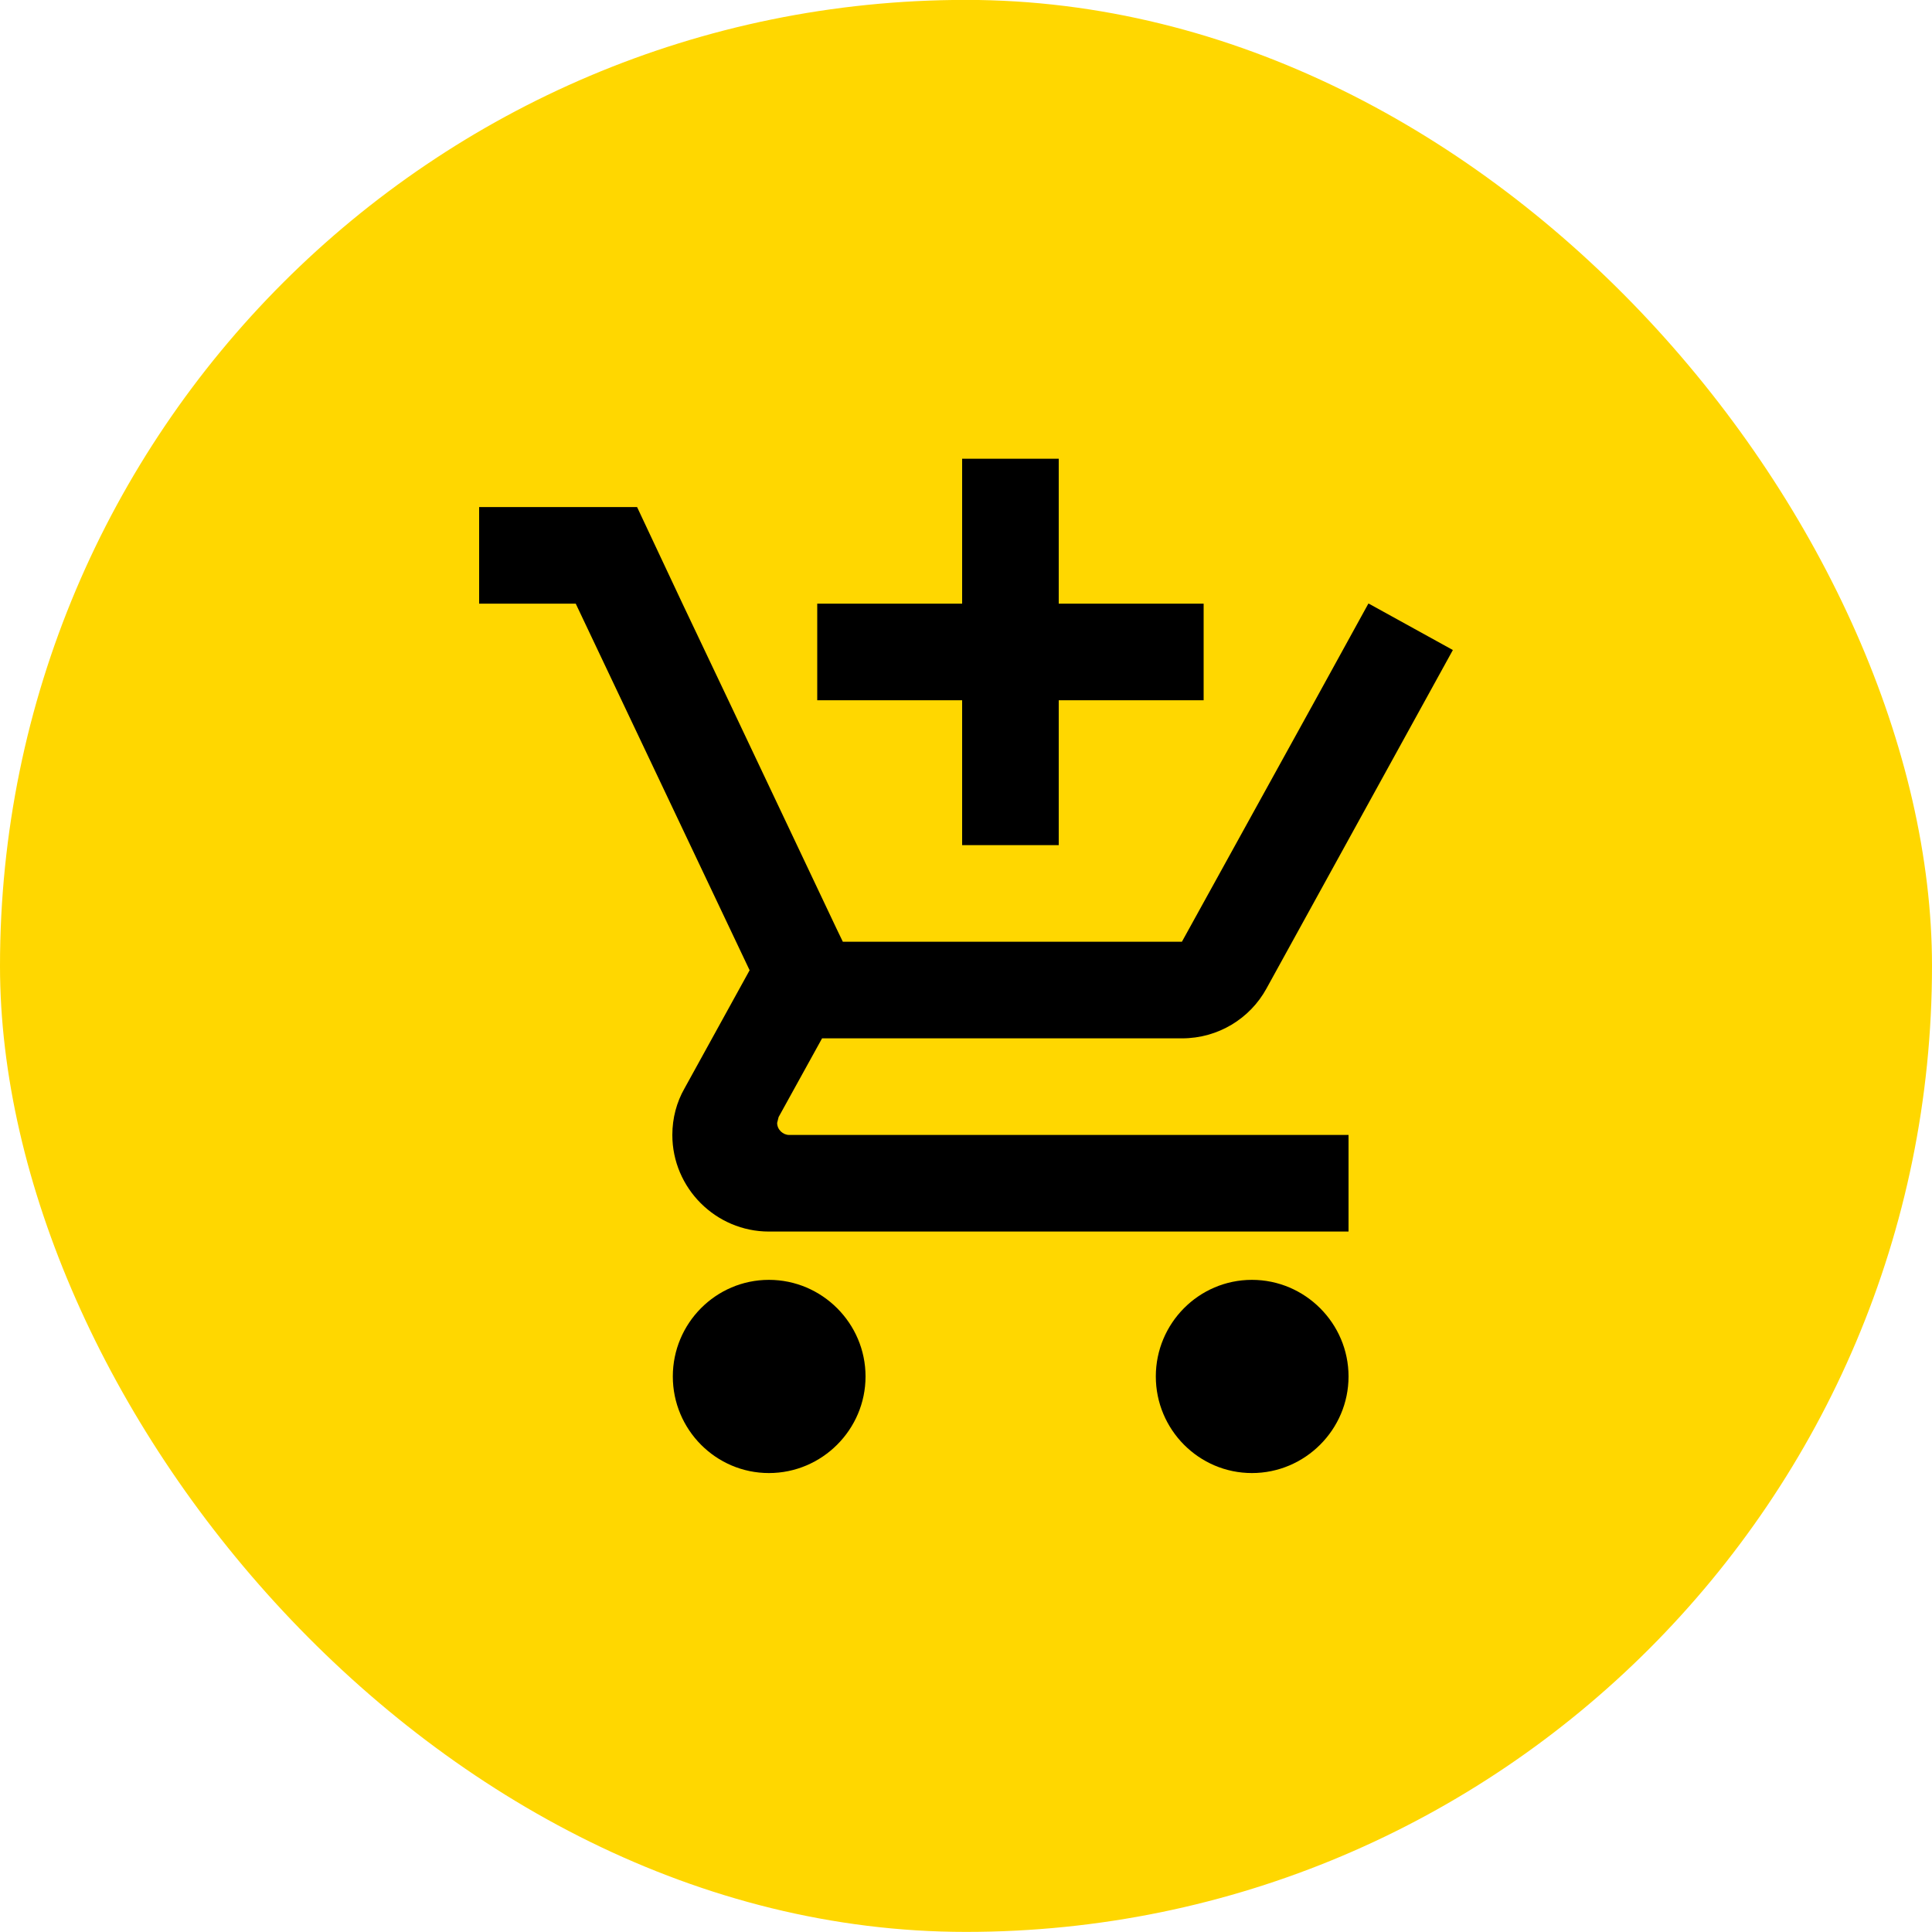 <svg fill="none" height="80" viewBox="0 0 80 80" width="80" xmlns="http://www.w3.org/2000/svg"><rect fill="#ffd700" height="80" rx="40" width="80" y="-.004"/><path d="m39.84 34.996h4v-6h6v-4h-6v-6h-4v6h-6v4h6zm-8 18c-2.2 0-3.98 1.8-3.98 4s1.78 4 3.98 4 4-1.8 4-4-1.8-4-4-4zm20 0c-2.2 0-3.98 1.8-3.98 4s1.78 4 3.98 4 4-1.8 4-4-1.8-4-4-4zm-19.66-6.5.06-.24 1.8-3.26h14.9c1.5 0 2.82-.82 3.5-2.06l7.72-14.02-3.48-1.92h-.02l-2.2 4-5.52 10h-14.04l-.26-.54-4.48-9.46-1.9-4-1.88-4h-6.54v4h4l7.2 15.18-2.7 4.9c-.32.56-.5 1.22-.5 1.92 0 2.2 1.8 4 4 4h24v-4h-23.16c-.26 0-.5-.22-.5-.5z" fill="#000"/></svg>